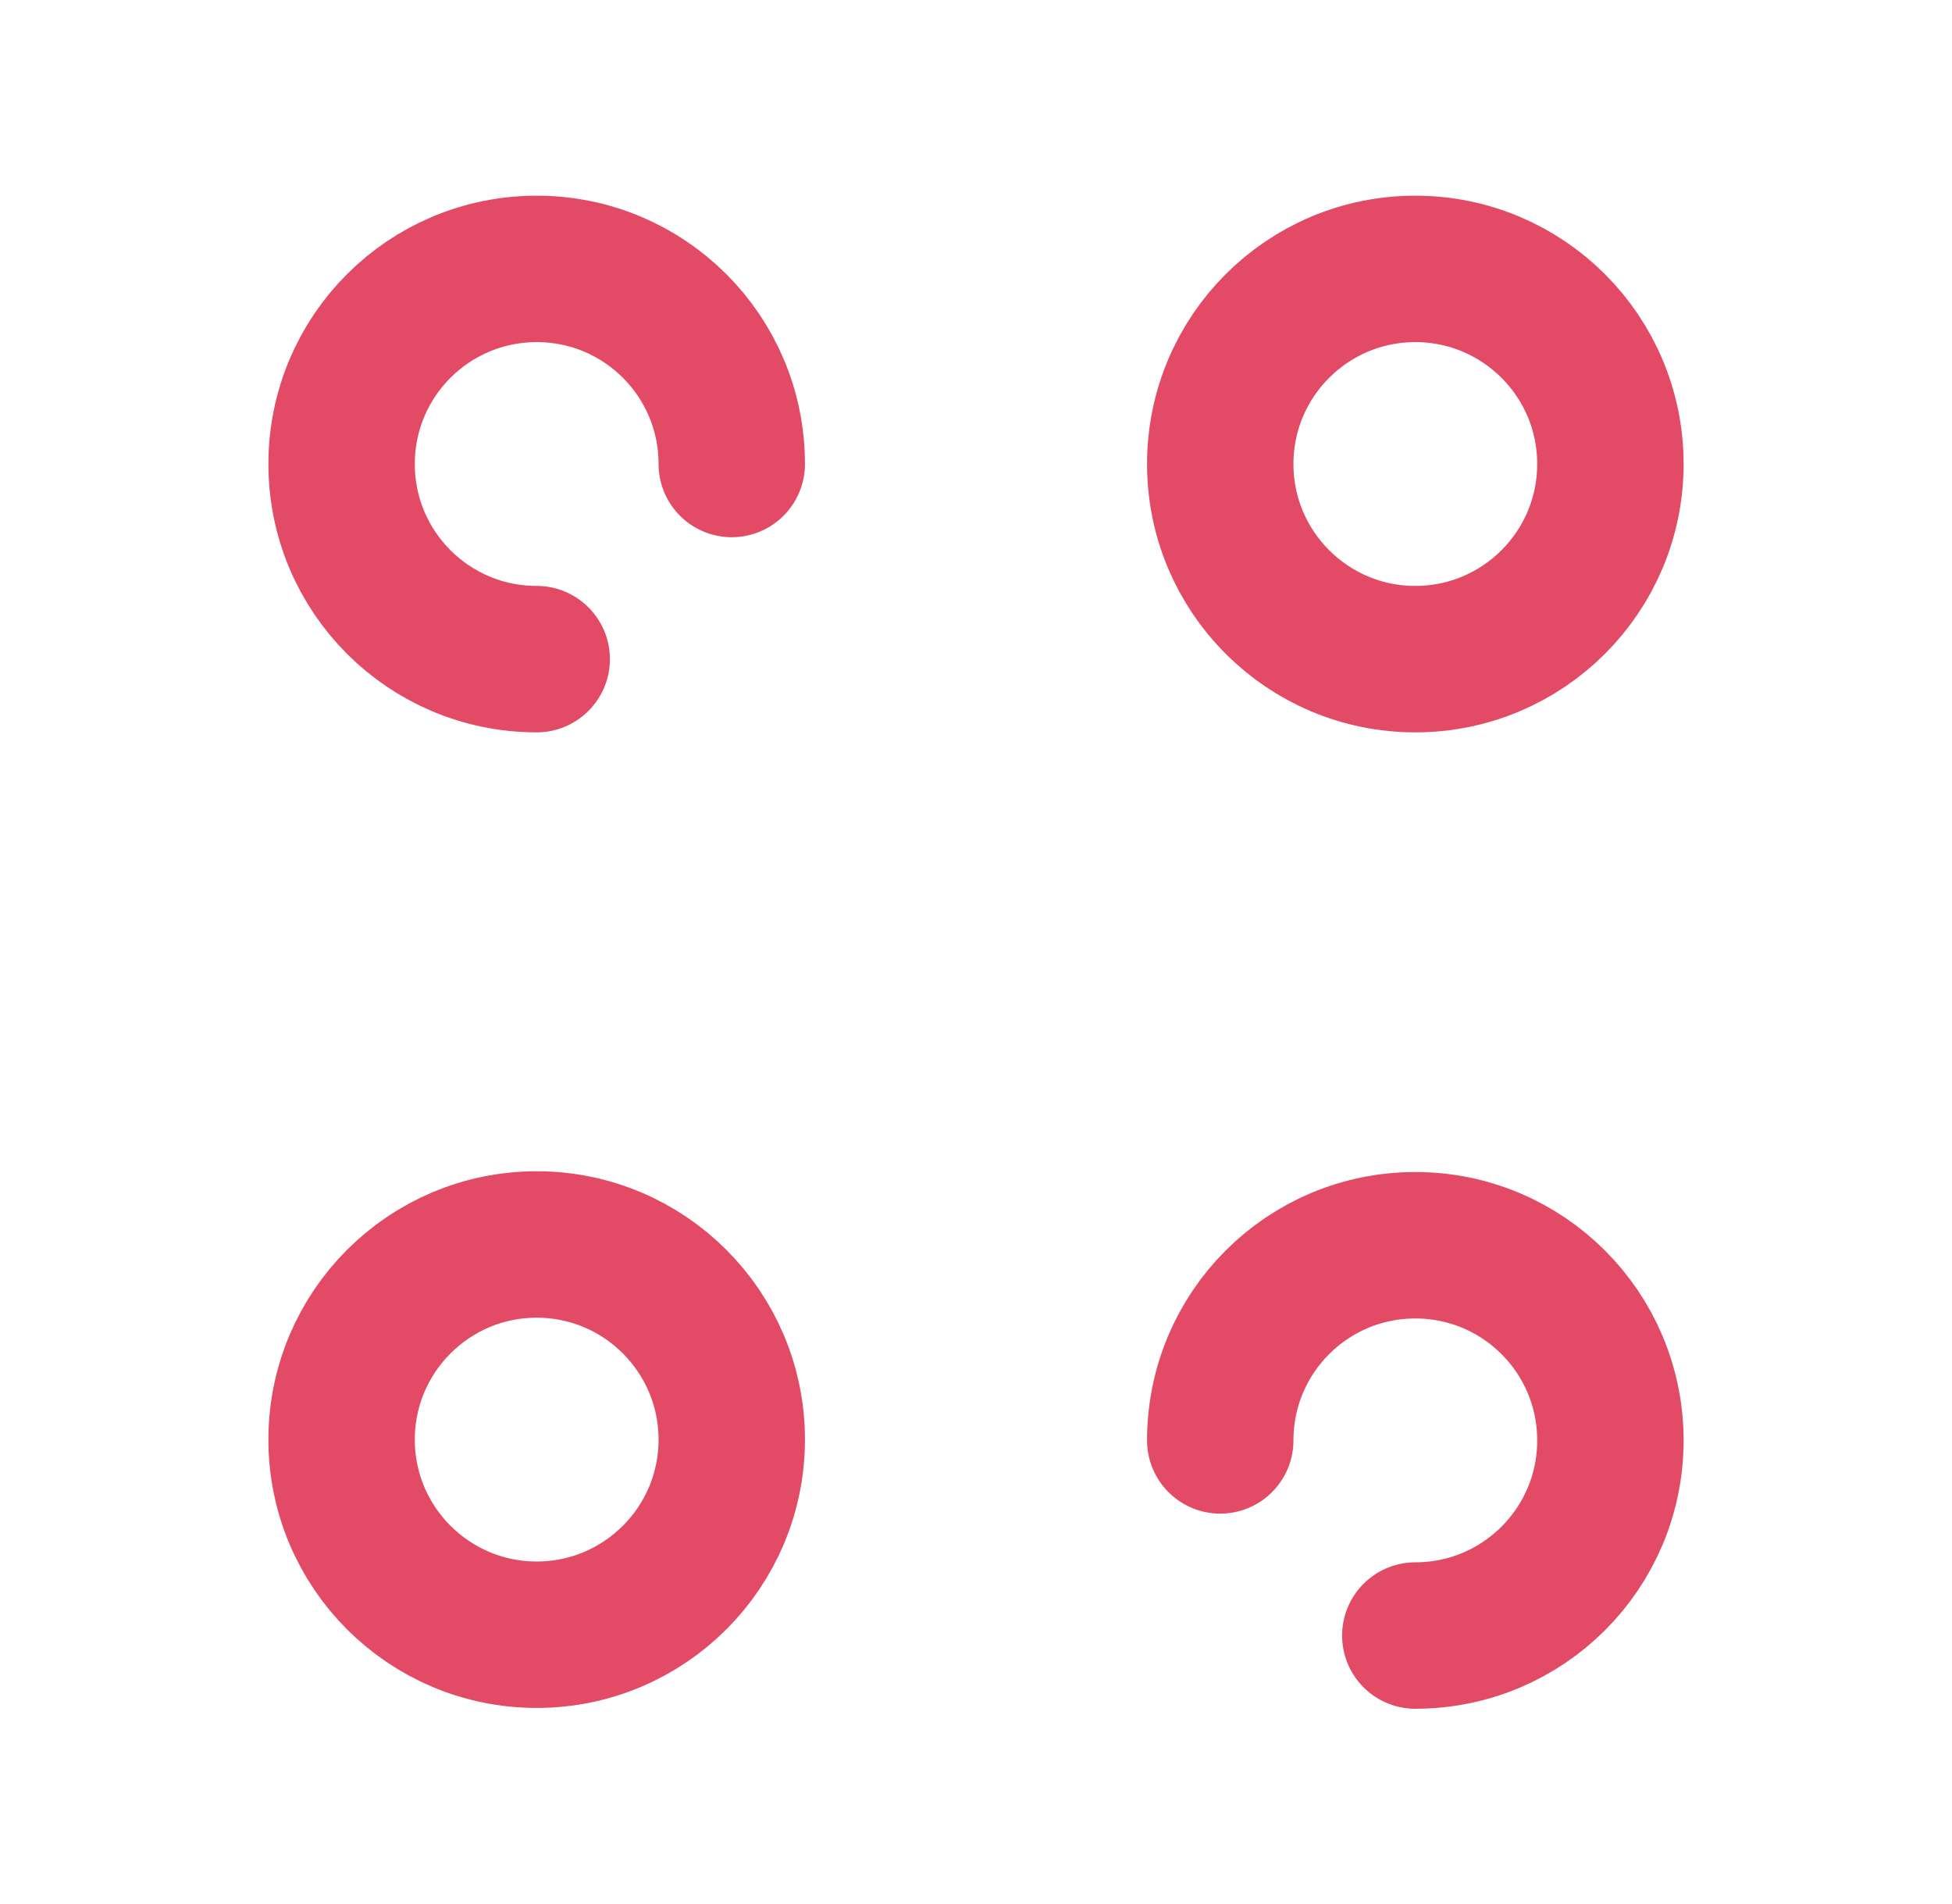 <svg width="40" height="39" viewBox="0 0 40 39" fill="none" xmlns="http://www.w3.org/2000/svg">
<path d="M29.002 13.504C31.21 13.504 33 11.714 33 9.506C33 7.298 31.21 5.509 29.002 5.509C26.795 5.509 25.005 7.298 25.005 9.506C25.005 11.714 26.795 13.504 29.002 13.504Z" stroke="#E34A66" stroke-width="3" stroke-miterlimit="10" stroke-linecap="round" stroke-linejoin="round"/>
<path d="M14.995 9.506C14.995 7.296 13.207 5.509 10.998 5.509C8.788 5.509 7 7.296 7 9.506C7 11.716 8.788 13.504 10.998 13.504" stroke="#E34A66" stroke-width="3" stroke-miterlimit="10" stroke-linecap="round" stroke-linejoin="round"/>
<path d="M29.002 33.508C31.212 33.508 33 31.72 33 29.51C33 27.3 31.212 25.512 29.002 25.512C26.792 25.512 25.005 27.3 25.005 29.51" stroke="#E34A66" stroke-width="3" stroke-miterlimit="10" stroke-linecap="round" stroke-linejoin="round"/>
<path d="M10.998 33.491C13.205 33.491 14.995 31.701 14.995 29.494C14.995 27.286 13.205 25.496 10.998 25.496C8.79 25.496 7 27.286 7 29.494C7 31.701 8.79 33.491 10.998 33.491Z" stroke="#E34A66" stroke-width="3" stroke-miterlimit="10" stroke-linecap="round" stroke-linejoin="round"/>
</svg>
